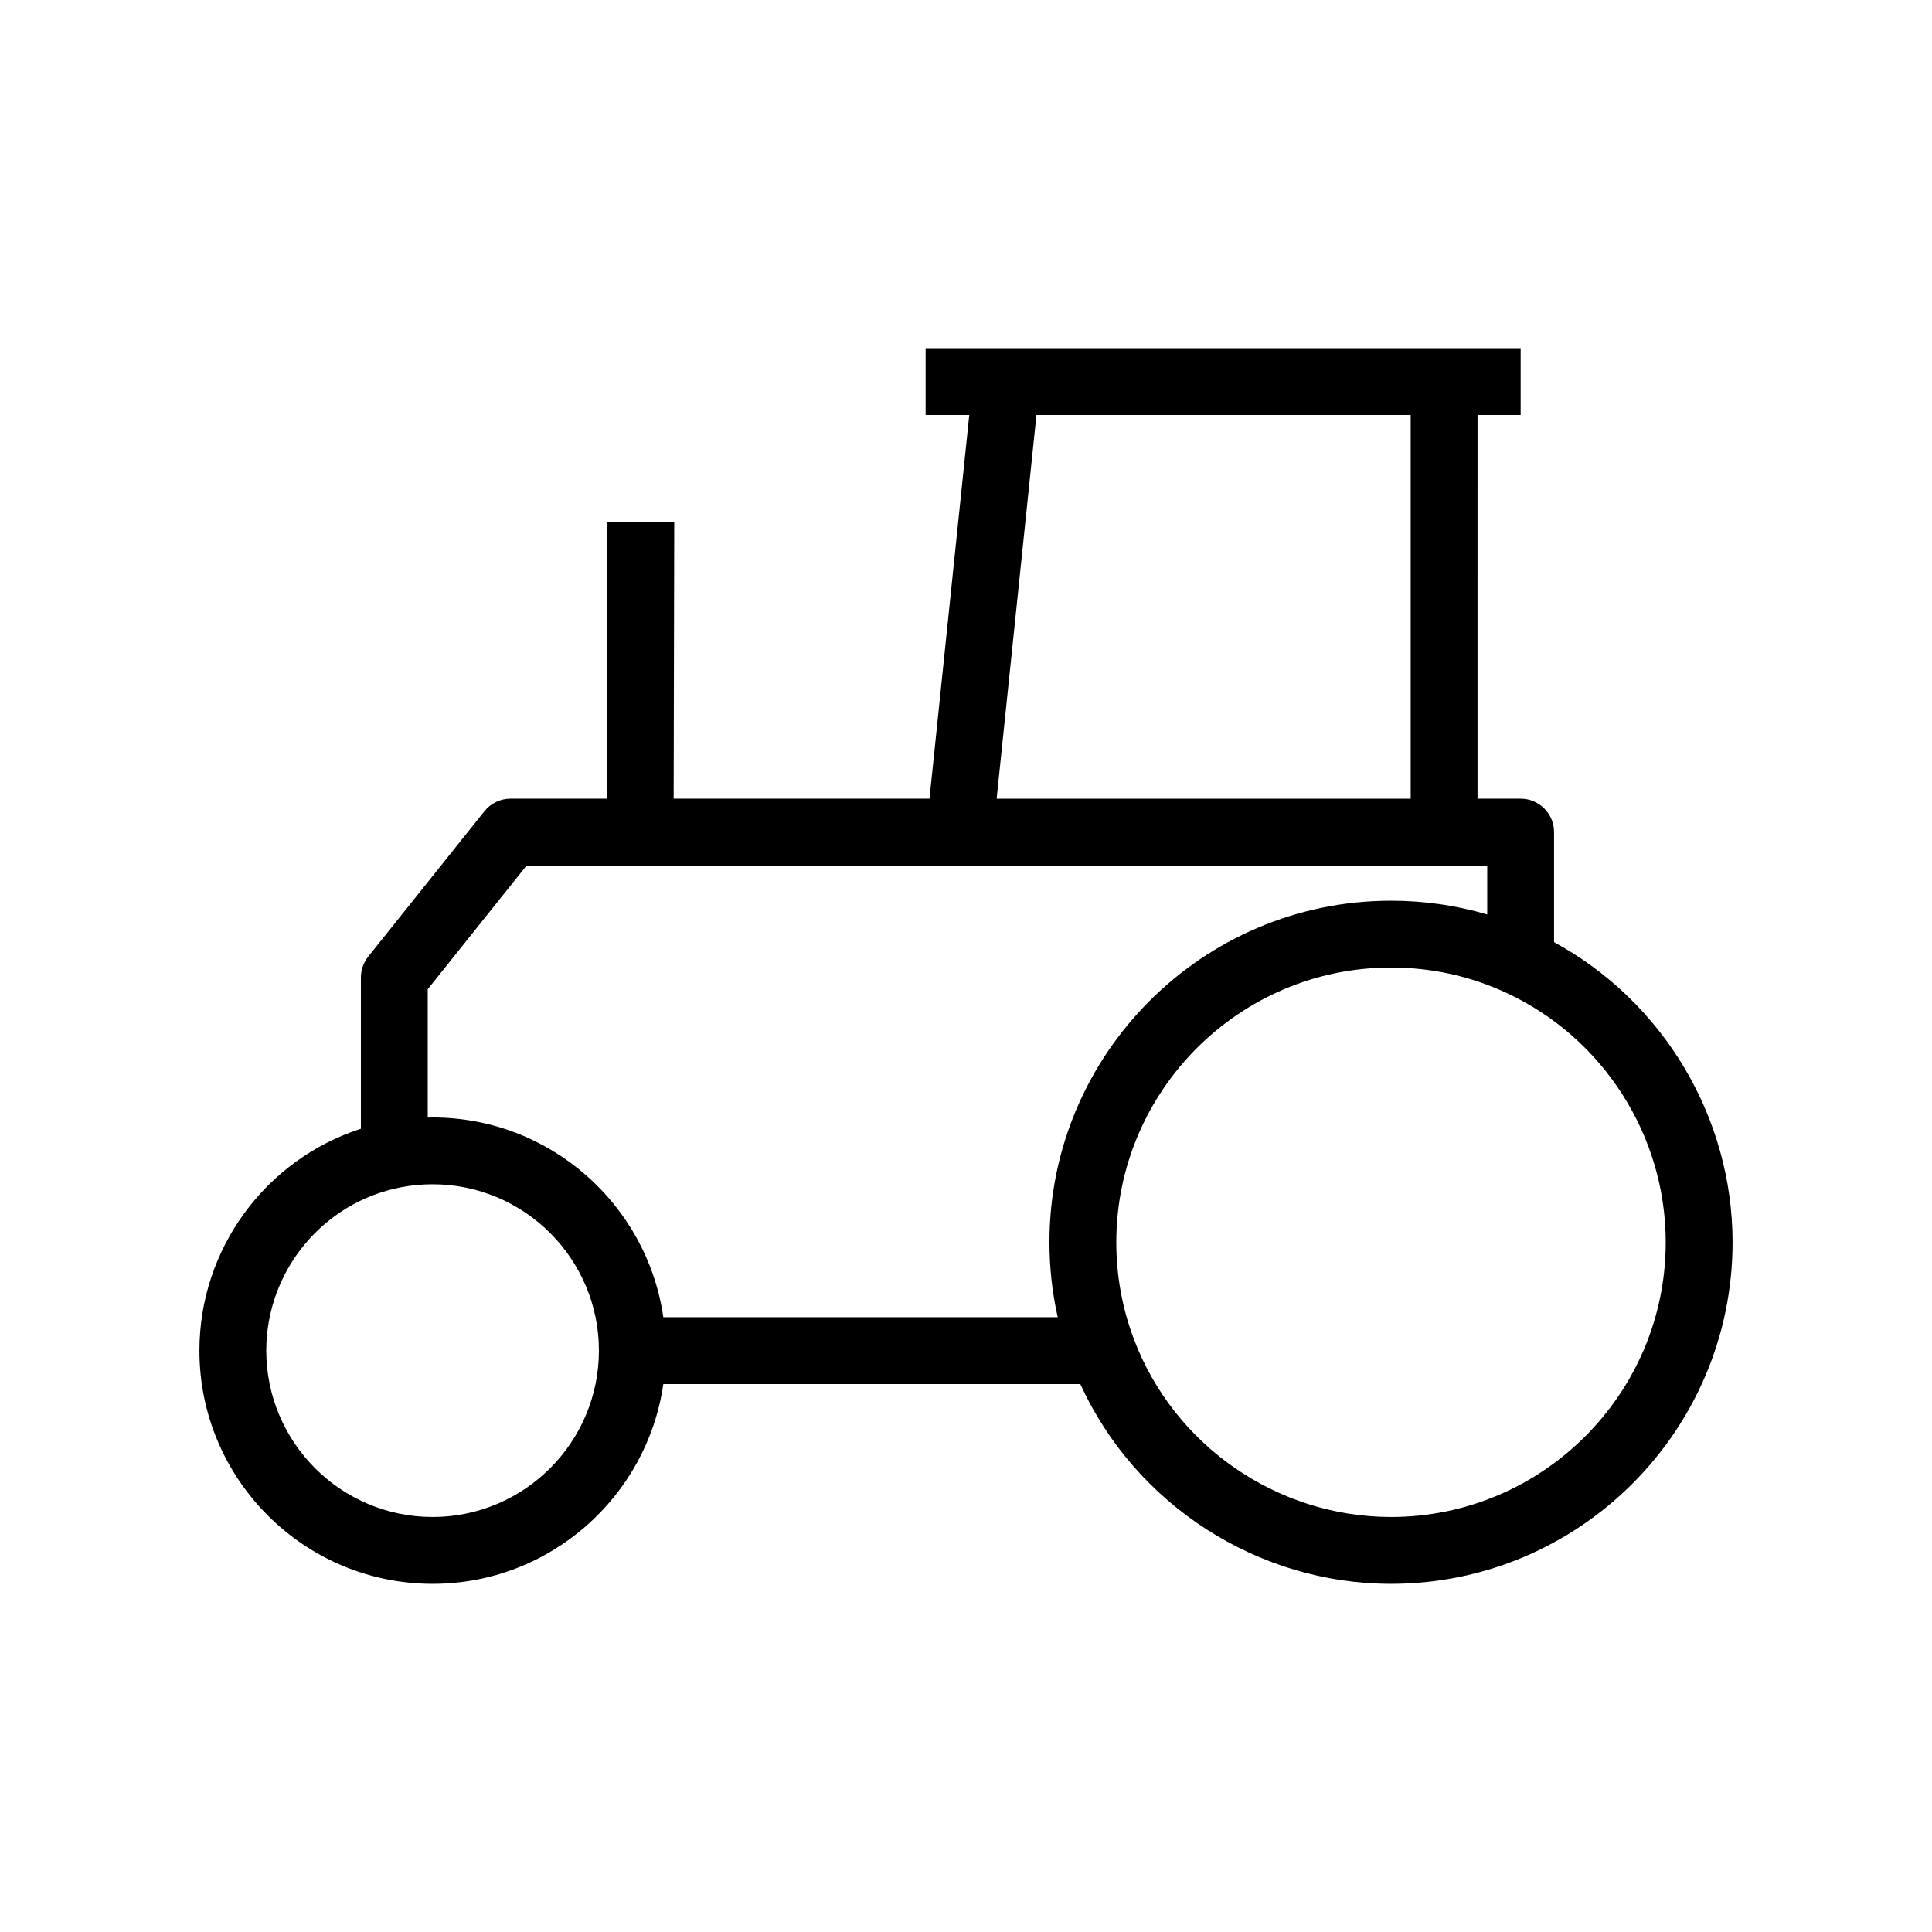 <?xml version="1.0" encoding="UTF-8"?>
<!-- Uploaded to: ICON Repo, www.iconrepo.com, Generator: ICON Repo Mixer Tools -->
<svg fill="#000000" width="800px" height="800px" version="1.1" viewBox="144 144 512 512" xmlns="http://www.w3.org/2000/svg">
 <path d="m555.84 393.67v-29.156c0-4.891-3.965-8.855-8.855-8.855h-11.426l0.004-101.68h11.426v-17.711h-157.69v17.711h11.57l-10.547 101.68h-67.797l0.156-73.348-17.711-0.039-0.156 73.387h-25.516c-2.695 0-5.234 1.219-6.918 3.324l-30.801 38.535c-1.25 1.574-1.938 3.523-1.938 5.531v40.078c-25.18 8.117-42.793 31.773-42.793 58.805 0 34.074 27.719 61.797 61.797 61.797 31.066 0 56.836-23.047 61.145-52.938h110.5c14.582 31.902 46.918 52.938 82.352 52.938 49.91 0 90.508-40.609 90.508-90.52-0.012-33.18-18.402-63.793-47.312-79.535zm-137.17-139.69h99.176v101.68l-109.73 0.004zm-135.11 119.39h254.57v12.969c-8.215-2.41-16.746-3.641-25.496-3.641-49.91 0-90.52 40.602-90.52 90.508 0 6.742 0.738 13.383 2.195 19.867h-104.52c-4.309-29.895-30.082-52.938-61.145-52.938-0.434 0-0.855 0.02-1.289 0.031v-34.016zm-24.914 172.64c-24.305 0-44.082-19.777-44.082-44.082 0-21.066 14.988-39.262 35.629-43.277 2.766-0.543 5.609-0.809 8.453-0.809 24.305 0 44.074 19.777 44.074 44.082-0.004 24.305-19.77 44.086-44.074 44.086zm253.99 0c-30.18 0-57.574-18.961-68.172-47.203-3.078-8.168-4.633-16.785-4.633-25.605 0-40.137 32.66-72.797 72.805-72.797 10.707 0 21.008 2.262 30.621 6.731 25.625 11.898 42.176 37.824 42.176 66.066 0 40.148-32.66 72.809-72.797 72.809z"/>
</svg>